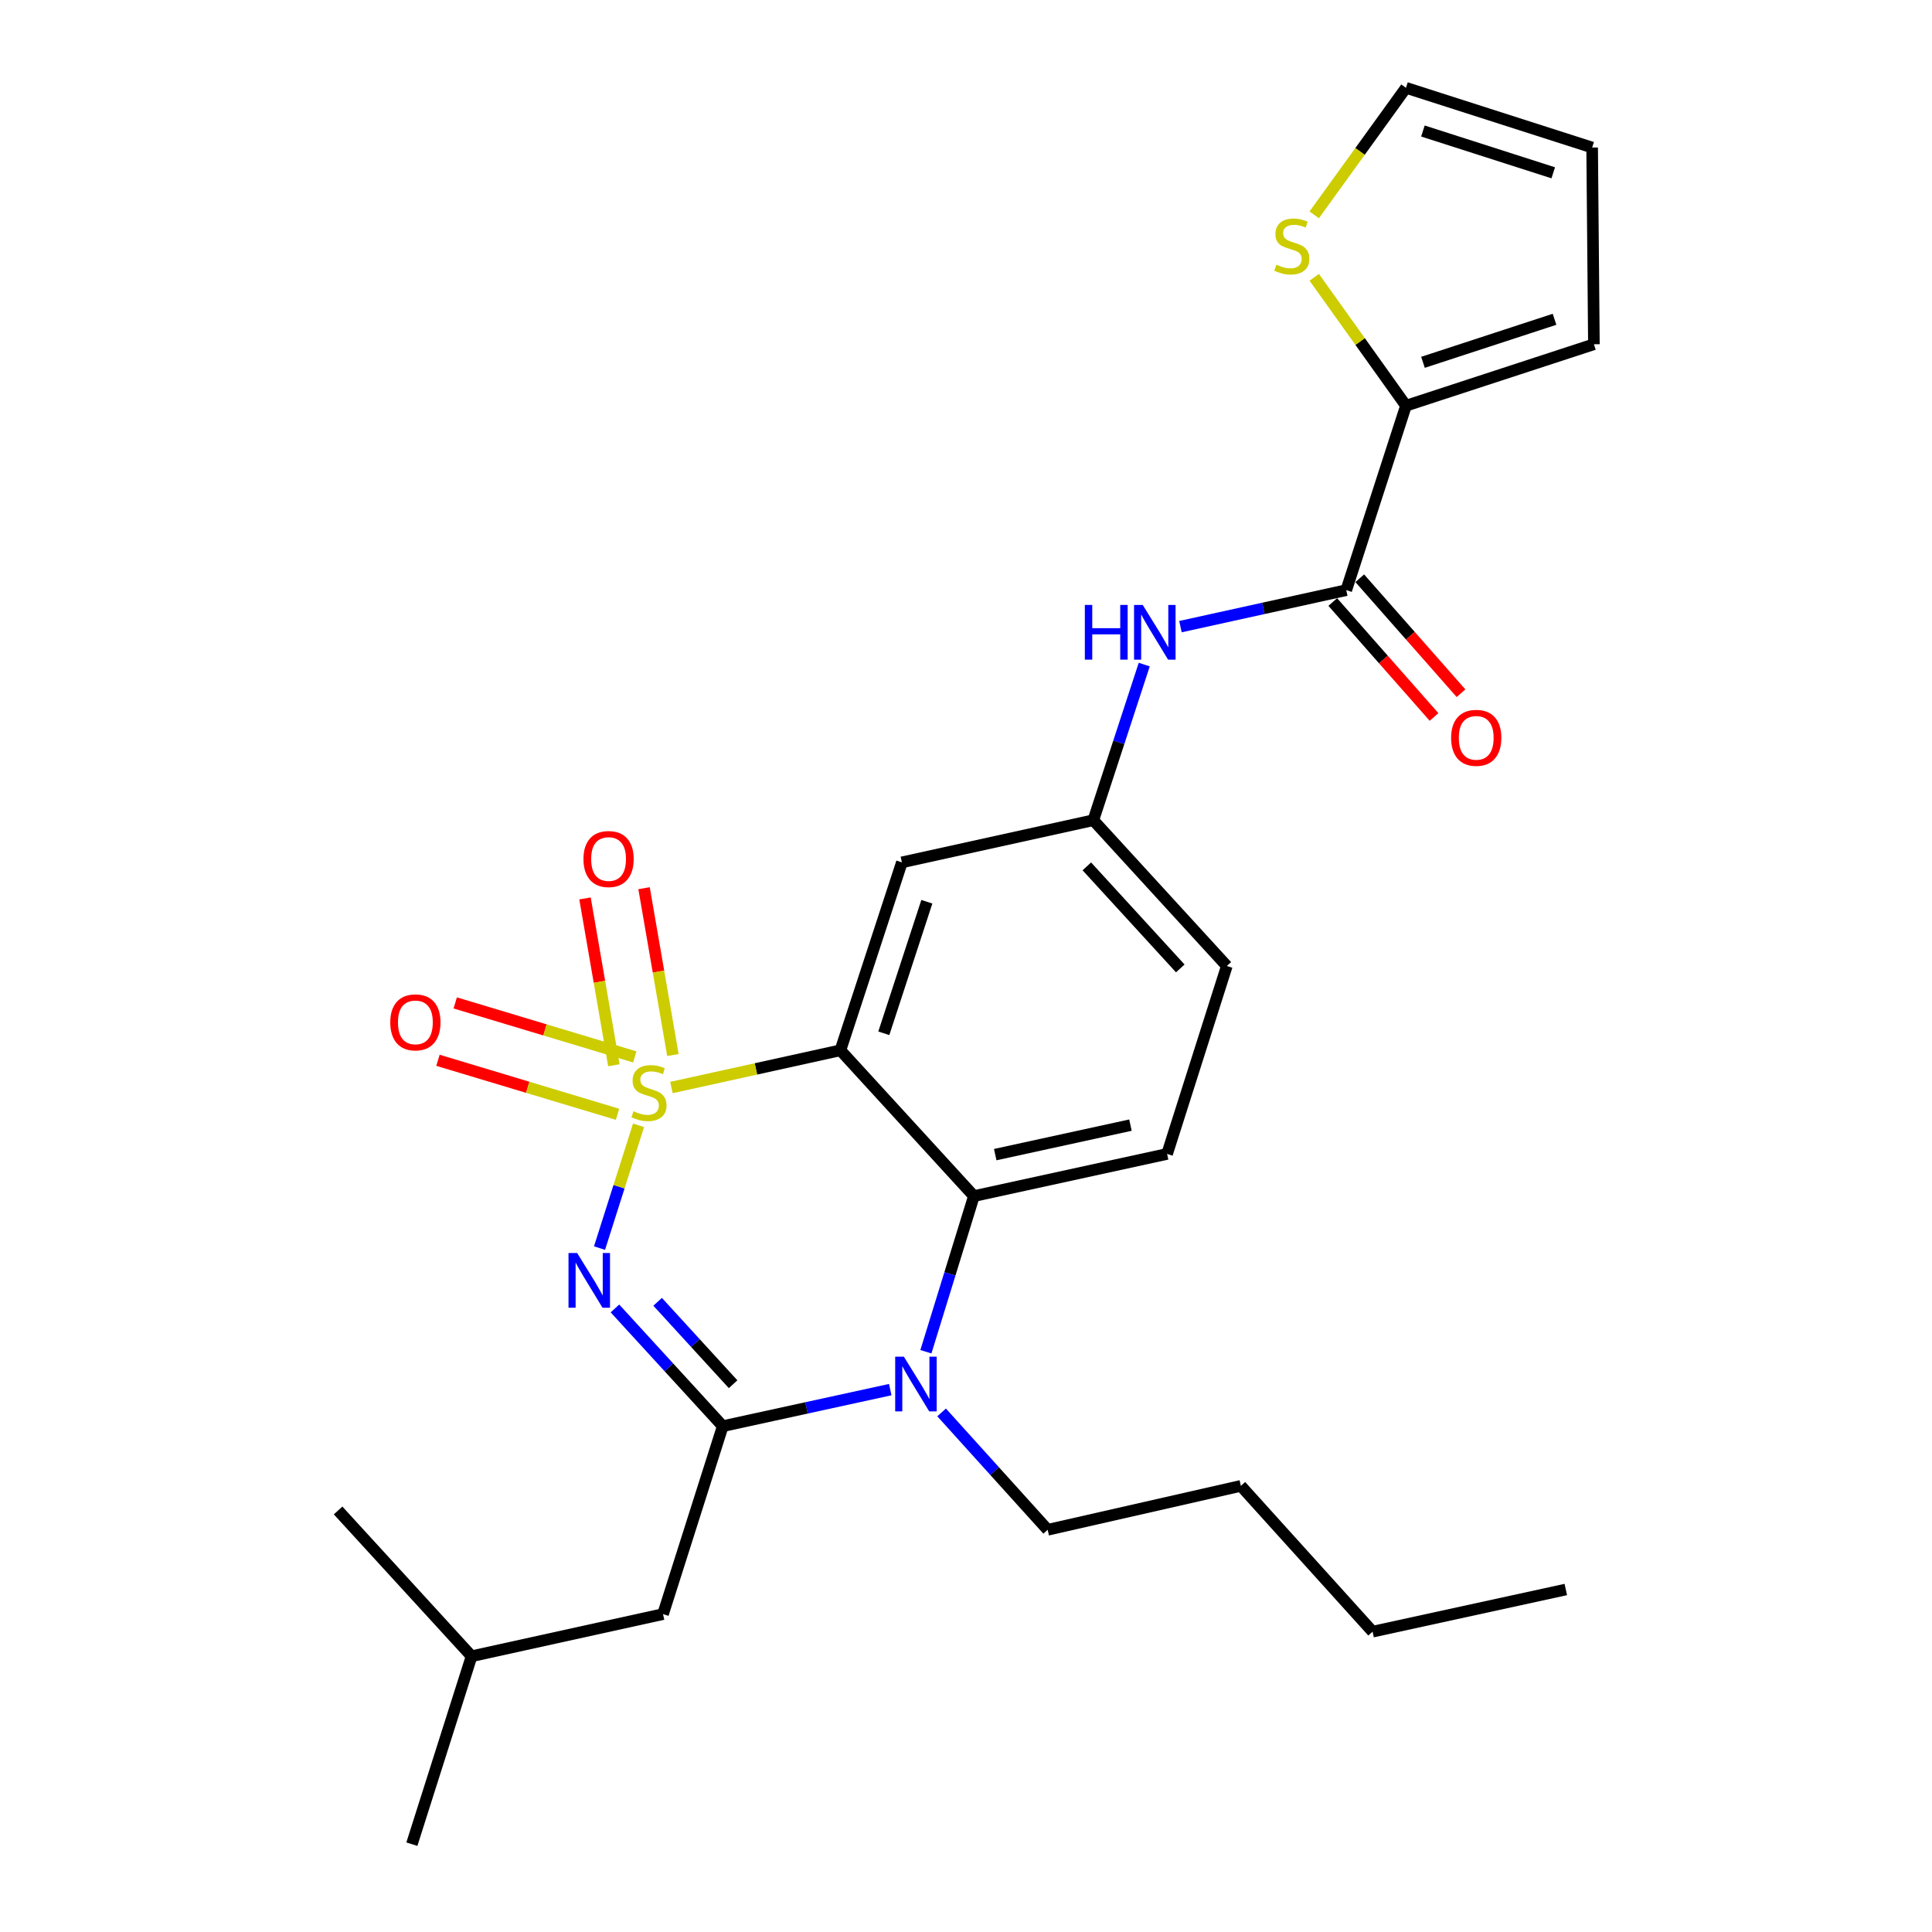 <?xml version='1.0' encoding='iso-8859-1'?>
<svg version='1.1' baseProfile='full'
              xmlns='http://www.w3.org/2000/svg'
                      xmlns:rdkit='http://www.rdkit.org/xml'
                      xmlns:xlink='http://www.w3.org/1999/xlink'
                  xml:space='preserve'
width='1000px' height='1000px' viewBox='0 0 1000 1000'>
<!-- END OF HEADER -->
<rect style='opacity:1.0;fill:#FFFFFF;stroke:none' width='1000' height='1000' x='0' y='0'> </rect>
<path class='bond-0' d='M 727.728,209.997 L 696.823,305.452' style='fill:none;fill-rule:evenodd;stroke:#000000;stroke-width:6px;stroke-linecap:butt;stroke-linejoin:miter;stroke-opacity:1' />
<path class='bond-1' d='M 727.728,209.997 L 703.993,176.769' style='fill:none;fill-rule:evenodd;stroke:#000000;stroke-width:6px;stroke-linecap:butt;stroke-linejoin:miter;stroke-opacity:1' />
<path class='bond-1' d='M 703.993,176.769 L 680.259,143.541' style='fill:none;fill-rule:evenodd;stroke:#CCCC00;stroke-width:6px;stroke-linecap:butt;stroke-linejoin:miter;stroke-opacity:1' />
<path class='bond-2' d='M 727.728,209.997 L 825.002,178.183' style='fill:none;fill-rule:evenodd;stroke:#000000;stroke-width:6px;stroke-linecap:butt;stroke-linejoin:miter;stroke-opacity:1' />
<path class='bond-2' d='M 736.533,187.536 L 804.625,165.266' style='fill:none;fill-rule:evenodd;stroke:#000000;stroke-width:6px;stroke-linecap:butt;stroke-linejoin:miter;stroke-opacity:1' />
<path class='bond-3' d='M 592.259,343.987 L 579.082,384.265' style='fill:none;fill-rule:evenodd;stroke:#0000FF;stroke-width:6px;stroke-linecap:butt;stroke-linejoin:miter;stroke-opacity:1' />
<path class='bond-3' d='M 579.082,384.265 L 565.904,424.542' style='fill:none;fill-rule:evenodd;stroke:#000000;stroke-width:6px;stroke-linecap:butt;stroke-linejoin:miter;stroke-opacity:1' />
<path class='bond-4' d='M 611.006,324.345 L 653.914,314.899' style='fill:none;fill-rule:evenodd;stroke:#0000FF;stroke-width:6px;stroke-linecap:butt;stroke-linejoin:miter;stroke-opacity:1' />
<path class='bond-4' d='M 653.914,314.899 L 696.823,305.452' style='fill:none;fill-rule:evenodd;stroke:#000000;stroke-width:6px;stroke-linecap:butt;stroke-linejoin:miter;stroke-opacity:1' />
<path class='bond-5' d='M 689.84,311.603 L 716.047,341.354' style='fill:none;fill-rule:evenodd;stroke:#000000;stroke-width:6px;stroke-linecap:butt;stroke-linejoin:miter;stroke-opacity:1' />
<path class='bond-5' d='M 716.047,341.354 L 742.254,371.106' style='fill:none;fill-rule:evenodd;stroke:#FF0000;stroke-width:6px;stroke-linecap:butt;stroke-linejoin:miter;stroke-opacity:1' />
<path class='bond-5' d='M 703.806,299.301 L 730.013,329.053' style='fill:none;fill-rule:evenodd;stroke:#000000;stroke-width:6px;stroke-linecap:butt;stroke-linejoin:miter;stroke-opacity:1' />
<path class='bond-5' d='M 730.013,329.053 L 756.22,358.804' style='fill:none;fill-rule:evenodd;stroke:#FF0000;stroke-width:6px;stroke-linecap:butt;stroke-linejoin:miter;stroke-opacity:1' />
<path class='bond-6' d='M 680.24,111.205 L 703.984,78.33' style='fill:none;fill-rule:evenodd;stroke:#CCCC00;stroke-width:6px;stroke-linecap:butt;stroke-linejoin:miter;stroke-opacity:1' />
<path class='bond-6' d='M 703.984,78.33 L 727.728,45.455' style='fill:none;fill-rule:evenodd;stroke:#000000;stroke-width:6px;stroke-linecap:butt;stroke-linejoin:miter;stroke-opacity:1' />
<path class='bond-7' d='M 635.003,500 L 565.904,424.542' style='fill:none;fill-rule:evenodd;stroke:#000000;stroke-width:6px;stroke-linecap:butt;stroke-linejoin:miter;stroke-opacity:1' />
<path class='bond-7' d='M 610.912,501.25 L 562.543,448.43' style='fill:none;fill-rule:evenodd;stroke:#000000;stroke-width:6px;stroke-linecap:butt;stroke-linejoin:miter;stroke-opacity:1' />
<path class='bond-8' d='M 635.003,500 L 604.088,597.274' style='fill:none;fill-rule:evenodd;stroke:#000000;stroke-width:6px;stroke-linecap:butt;stroke-linejoin:miter;stroke-opacity:1' />
<path class='bond-9' d='M 565.904,424.542 L 466.821,446.359' style='fill:none;fill-rule:evenodd;stroke:#000000;stroke-width:6px;stroke-linecap:butt;stroke-linejoin:miter;stroke-opacity:1' />
<path class='bond-10' d='M 466.821,446.359 L 434.996,543.633' style='fill:none;fill-rule:evenodd;stroke:#000000;stroke-width:6px;stroke-linecap:butt;stroke-linejoin:miter;stroke-opacity:1' />
<path class='bond-10' d='M 479.735,466.737 L 457.458,534.829' style='fill:none;fill-rule:evenodd;stroke:#000000;stroke-width:6px;stroke-linecap:butt;stroke-linejoin:miter;stroke-opacity:1' />
<path class='bond-11' d='M 434.996,543.633 L 504.094,619.09' style='fill:none;fill-rule:evenodd;stroke:#000000;stroke-width:6px;stroke-linecap:butt;stroke-linejoin:miter;stroke-opacity:1' />
<path class='bond-12' d='M 434.996,543.633 L 391.262,553.267' style='fill:none;fill-rule:evenodd;stroke:#000000;stroke-width:6px;stroke-linecap:butt;stroke-linejoin:miter;stroke-opacity:1' />
<path class='bond-12' d='M 391.262,553.267 L 347.528,562.9' style='fill:none;fill-rule:evenodd;stroke:#CCCC00;stroke-width:6px;stroke-linecap:butt;stroke-linejoin:miter;stroke-opacity:1' />
<path class='bond-13' d='M 504.094,619.09 L 604.088,597.274' style='fill:none;fill-rule:evenodd;stroke:#000000;stroke-width:6px;stroke-linecap:butt;stroke-linejoin:miter;stroke-opacity:1' />
<path class='bond-13' d='M 515.126,597.635 L 585.122,582.363' style='fill:none;fill-rule:evenodd;stroke:#000000;stroke-width:6px;stroke-linecap:butt;stroke-linejoin:miter;stroke-opacity:1' />
<path class='bond-14' d='M 504.094,619.09 L 491.668,659.375' style='fill:none;fill-rule:evenodd;stroke:#000000;stroke-width:6px;stroke-linecap:butt;stroke-linejoin:miter;stroke-opacity:1' />
<path class='bond-14' d='M 491.668,659.375 L 479.242,699.66' style='fill:none;fill-rule:evenodd;stroke:#0000FF;stroke-width:6px;stroke-linecap:butt;stroke-linejoin:miter;stroke-opacity:1' />
<path class='bond-15' d='M 487.372,731.065 L 514.82,761.444' style='fill:none;fill-rule:evenodd;stroke:#0000FF;stroke-width:6px;stroke-linecap:butt;stroke-linejoin:miter;stroke-opacity:1' />
<path class='bond-15' d='M 514.82,761.444 L 542.268,791.822' style='fill:none;fill-rule:evenodd;stroke:#000000;stroke-width:6px;stroke-linecap:butt;stroke-linejoin:miter;stroke-opacity:1' />
<path class='bond-16' d='M 460.791,719.266 L 417.443,728.723' style='fill:none;fill-rule:evenodd;stroke:#0000FF;stroke-width:6px;stroke-linecap:butt;stroke-linejoin:miter;stroke-opacity:1' />
<path class='bond-16' d='M 417.443,728.723 L 374.096,738.181' style='fill:none;fill-rule:evenodd;stroke:#000000;stroke-width:6px;stroke-linecap:butt;stroke-linejoin:miter;stroke-opacity:1' />
<path class='bond-17' d='M 226.691,548.807 L 273.161,562.782' style='fill:none;fill-rule:evenodd;stroke:#FF0000;stroke-width:6px;stroke-linecap:butt;stroke-linejoin:miter;stroke-opacity:1' />
<path class='bond-17' d='M 273.161,562.782 L 319.63,576.758' style='fill:none;fill-rule:evenodd;stroke:#CCCC00;stroke-width:6px;stroke-linecap:butt;stroke-linejoin:miter;stroke-opacity:1' />
<path class='bond-17' d='M 235.625,519.102 L 282.095,533.078' style='fill:none;fill-rule:evenodd;stroke:#FF0000;stroke-width:6px;stroke-linecap:butt;stroke-linejoin:miter;stroke-opacity:1' />
<path class='bond-17' d='M 282.095,533.078 L 328.564,547.054' style='fill:none;fill-rule:evenodd;stroke:#CCCC00;stroke-width:6px;stroke-linecap:butt;stroke-linejoin:miter;stroke-opacity:1' />
<path class='bond-18' d='M 302.797,465.021 L 310.266,508.194' style='fill:none;fill-rule:evenodd;stroke:#FF0000;stroke-width:6px;stroke-linecap:butt;stroke-linejoin:miter;stroke-opacity:1' />
<path class='bond-18' d='M 310.266,508.194 L 317.735,551.368' style='fill:none;fill-rule:evenodd;stroke:#CCCC00;stroke-width:6px;stroke-linecap:butt;stroke-linejoin:miter;stroke-opacity:1' />
<path class='bond-18' d='M 333.362,459.733 L 340.83,502.907' style='fill:none;fill-rule:evenodd;stroke:#FF0000;stroke-width:6px;stroke-linecap:butt;stroke-linejoin:miter;stroke-opacity:1' />
<path class='bond-18' d='M 340.83,502.907 L 348.299,546.08' style='fill:none;fill-rule:evenodd;stroke:#CCCC00;stroke-width:6px;stroke-linecap:butt;stroke-linejoin:miter;stroke-opacity:1' />
<path class='bond-19' d='M 374.096,738.181 L 346.195,707.713' style='fill:none;fill-rule:evenodd;stroke:#000000;stroke-width:6px;stroke-linecap:butt;stroke-linejoin:miter;stroke-opacity:1' />
<path class='bond-19' d='M 346.195,707.713 L 318.295,677.245' style='fill:none;fill-rule:evenodd;stroke:#0000FF;stroke-width:6px;stroke-linecap:butt;stroke-linejoin:miter;stroke-opacity:1' />
<path class='bond-19' d='M 379.451,716.471 L 359.921,695.144' style='fill:none;fill-rule:evenodd;stroke:#000000;stroke-width:6px;stroke-linecap:butt;stroke-linejoin:miter;stroke-opacity:1' />
<path class='bond-19' d='M 359.921,695.144 L 340.391,673.816' style='fill:none;fill-rule:evenodd;stroke:#0000FF;stroke-width:6px;stroke-linecap:butt;stroke-linejoin:miter;stroke-opacity:1' />
<path class='bond-20' d='M 374.096,738.181 L 343.181,835.455' style='fill:none;fill-rule:evenodd;stroke:#000000;stroke-width:6px;stroke-linecap:butt;stroke-linejoin:miter;stroke-opacity:1' />
<path class='bond-21' d='M 310.309,646.012 L 320.41,614.232' style='fill:none;fill-rule:evenodd;stroke:#0000FF;stroke-width:6px;stroke-linecap:butt;stroke-linejoin:miter;stroke-opacity:1' />
<path class='bond-21' d='M 320.41,614.232 L 330.511,582.453' style='fill:none;fill-rule:evenodd;stroke:#CCCC00;stroke-width:6px;stroke-linecap:butt;stroke-linejoin:miter;stroke-opacity:1' />
<path class='bond-22' d='M 343.181,835.455 L 244.087,857.271' style='fill:none;fill-rule:evenodd;stroke:#000000;stroke-width:6px;stroke-linecap:butt;stroke-linejoin:miter;stroke-opacity:1' />
<path class='bond-23' d='M 244.087,857.271 L 213.182,954.545' style='fill:none;fill-rule:evenodd;stroke:#000000;stroke-width:6px;stroke-linecap:butt;stroke-linejoin:miter;stroke-opacity:1' />
<path class='bond-24' d='M 244.087,857.271 L 174.998,781.814' style='fill:none;fill-rule:evenodd;stroke:#000000;stroke-width:6px;stroke-linecap:butt;stroke-linejoin:miter;stroke-opacity:1' />
<path class='bond-25' d='M 810.454,822.727 L 710.45,844.543' style='fill:none;fill-rule:evenodd;stroke:#000000;stroke-width:6px;stroke-linecap:butt;stroke-linejoin:miter;stroke-opacity:1' />
<path class='bond-26' d='M 710.45,844.543 L 642.272,769.086' style='fill:none;fill-rule:evenodd;stroke:#000000;stroke-width:6px;stroke-linecap:butt;stroke-linejoin:miter;stroke-opacity:1' />
<path class='bond-27' d='M 642.272,769.086 L 542.268,791.822' style='fill:none;fill-rule:evenodd;stroke:#000000;stroke-width:6px;stroke-linecap:butt;stroke-linejoin:miter;stroke-opacity:1' />
<path class='bond-28' d='M 825.002,178.183 L 824.092,76.359' style='fill:none;fill-rule:evenodd;stroke:#000000;stroke-width:6px;stroke-linecap:butt;stroke-linejoin:miter;stroke-opacity:1' />
<path class='bond-29' d='M 727.728,45.455 L 824.092,76.359' style='fill:none;fill-rule:evenodd;stroke:#000000;stroke-width:6px;stroke-linecap:butt;stroke-linejoin:miter;stroke-opacity:1' />
<path class='bond-29' d='M 736.499,67.812 L 803.954,89.446' style='fill:none;fill-rule:evenodd;stroke:#000000;stroke-width:6px;stroke-linecap:butt;stroke-linejoin:miter;stroke-opacity:1' />
<path  class='atom-1' d='M 561.509 313.108
L 565.349 313.108
L 565.349 325.148
L 579.829 325.148
L 579.829 313.108
L 583.669 313.108
L 583.669 341.428
L 579.829 341.428
L 579.829 328.348
L 565.349 328.348
L 565.349 341.428
L 561.509 341.428
L 561.509 313.108
' fill='#0000FF'/>
<path  class='atom-1' d='M 591.469 313.108
L 600.749 328.108
Q 601.669 329.588, 603.149 332.268
Q 604.629 334.948, 604.709 335.108
L 604.709 313.108
L 608.469 313.108
L 608.469 341.428
L 604.589 341.428
L 594.629 325.028
Q 593.469 323.108, 592.229 320.908
Q 591.029 318.708, 590.669 318.028
L 590.669 341.428
L 586.989 341.428
L 586.989 313.108
L 591.469 313.108
' fill='#0000FF'/>
<path  class='atom-3' d='M 660.637 136.991
Q 660.957 137.111, 662.277 137.671
Q 663.597 138.231, 665.037 138.591
Q 666.517 138.911, 667.957 138.911
Q 670.637 138.911, 672.197 137.631
Q 673.757 136.311, 673.757 134.031
Q 673.757 132.471, 672.957 131.511
Q 672.197 130.551, 670.997 130.031
Q 669.797 129.511, 667.797 128.911
Q 665.277 128.151, 663.757 127.431
Q 662.277 126.711, 661.197 125.191
Q 660.157 123.671, 660.157 121.111
Q 660.157 117.551, 662.557 115.351
Q 664.997 113.151, 669.797 113.151
Q 673.077 113.151, 676.797 114.711
L 675.877 117.791
Q 672.477 116.391, 669.917 116.391
Q 667.157 116.391, 665.637 117.551
Q 664.117 118.671, 664.157 120.631
Q 664.157 122.151, 664.917 123.071
Q 665.717 123.991, 666.837 124.511
Q 667.997 125.031, 669.917 125.631
Q 672.477 126.431, 673.997 127.231
Q 675.517 128.031, 676.597 129.671
Q 677.717 131.271, 677.717 134.031
Q 677.717 137.951, 675.077 140.071
Q 672.477 142.151, 668.117 142.151
Q 665.597 142.151, 663.677 141.591
Q 661.797 141.071, 659.557 140.151
L 660.637 136.991
' fill='#CCCC00'/>
<path  class='atom-10' d='M 467.829 702.205
L 477.109 717.205
Q 478.029 718.685, 479.509 721.365
Q 480.989 724.045, 481.069 724.205
L 481.069 702.205
L 484.829 702.205
L 484.829 730.525
L 480.949 730.525
L 470.989 714.125
Q 469.829 712.205, 468.589 710.005
Q 467.389 707.805, 467.029 707.125
L 467.029 730.525
L 463.349 730.525
L 463.349 702.205
L 467.829 702.205
' fill='#0000FF'/>
<path  class='atom-11' d='M 202.002 529.175
Q 202.002 522.375, 205.362 518.575
Q 208.722 514.775, 215.002 514.775
Q 221.282 514.775, 224.642 518.575
Q 228.002 522.375, 228.002 529.175
Q 228.002 536.055, 224.602 539.975
Q 221.202 543.855, 215.002 543.855
Q 208.762 543.855, 205.362 539.975
Q 202.002 536.095, 202.002 529.175
M 215.002 540.655
Q 219.322 540.655, 221.642 537.775
Q 224.002 534.855, 224.002 529.175
Q 224.002 523.615, 221.642 520.815
Q 219.322 517.975, 215.002 517.975
Q 210.682 517.975, 208.322 520.775
Q 206.002 523.575, 206.002 529.175
Q 206.002 534.895, 208.322 537.775
Q 210.682 540.655, 215.002 540.655
' fill='#FF0000'/>
<path  class='atom-12' d='M 301.995 444.629
Q 301.995 437.829, 305.355 434.029
Q 308.715 430.229, 314.995 430.229
Q 321.275 430.229, 324.635 434.029
Q 327.995 437.829, 327.995 444.629
Q 327.995 451.509, 324.595 455.429
Q 321.195 459.309, 314.995 459.309
Q 308.755 459.309, 305.355 455.429
Q 301.995 451.549, 301.995 444.629
M 314.995 456.109
Q 319.315 456.109, 321.635 453.229
Q 323.995 450.309, 323.995 444.629
Q 323.995 439.069, 321.635 436.269
Q 319.315 433.429, 314.995 433.429
Q 310.675 433.429, 308.315 436.229
Q 305.995 439.029, 305.995 444.629
Q 305.995 450.349, 308.315 453.229
Q 310.675 456.109, 314.995 456.109
' fill='#FF0000'/>
<path  class='atom-14' d='M 298.737 648.563
L 308.017 663.563
Q 308.937 665.043, 310.417 667.723
Q 311.897 670.403, 311.977 670.563
L 311.977 648.563
L 315.737 648.563
L 315.737 676.883
L 311.857 676.883
L 301.897 660.483
Q 300.737 658.563, 299.497 656.363
Q 298.297 654.163, 297.937 653.483
L 297.937 676.883
L 294.257 676.883
L 294.257 648.563
L 298.737 648.563
' fill='#0000FF'/>
<path  class='atom-15' d='M 327.912 575.179
Q 328.232 575.299, 329.552 575.859
Q 330.872 576.419, 332.312 576.779
Q 333.792 577.099, 335.232 577.099
Q 337.912 577.099, 339.472 575.819
Q 341.032 574.499, 341.032 572.219
Q 341.032 570.659, 340.232 569.699
Q 339.472 568.739, 338.272 568.219
Q 337.072 567.699, 335.072 567.099
Q 332.552 566.339, 331.032 565.619
Q 329.552 564.899, 328.472 563.379
Q 327.432 561.859, 327.432 559.299
Q 327.432 555.739, 329.832 553.539
Q 332.272 551.339, 337.072 551.339
Q 340.352 551.339, 344.072 552.899
L 343.152 555.979
Q 339.752 554.579, 337.192 554.579
Q 334.432 554.579, 332.912 555.739
Q 331.392 556.859, 331.432 558.819
Q 331.432 560.339, 332.192 561.259
Q 332.992 562.179, 334.112 562.699
Q 335.272 563.219, 337.192 563.819
Q 339.752 564.619, 341.272 565.419
Q 342.792 566.219, 343.872 567.859
Q 344.992 569.459, 344.992 572.219
Q 344.992 576.139, 342.352 578.259
Q 339.752 580.339, 335.392 580.339
Q 332.872 580.339, 330.952 579.779
Q 329.072 579.259, 326.832 578.339
L 327.912 575.179
' fill='#CCCC00'/>
<path  class='atom-26' d='M 751.092 381.899
Q 751.092 375.099, 754.452 371.299
Q 757.812 367.499, 764.092 367.499
Q 770.372 367.499, 773.732 371.299
Q 777.092 375.099, 777.092 381.899
Q 777.092 388.779, 773.692 392.699
Q 770.292 396.579, 764.092 396.579
Q 757.852 396.579, 754.452 392.699
Q 751.092 388.819, 751.092 381.899
M 764.092 393.379
Q 768.412 393.379, 770.732 390.499
Q 773.092 387.579, 773.092 381.899
Q 773.092 376.339, 770.732 373.539
Q 768.412 370.699, 764.092 370.699
Q 759.772 370.699, 757.412 373.499
Q 755.092 376.299, 755.092 381.899
Q 755.092 387.619, 757.412 390.499
Q 759.772 393.379, 764.092 393.379
' fill='#FF0000'/>
</svg>
